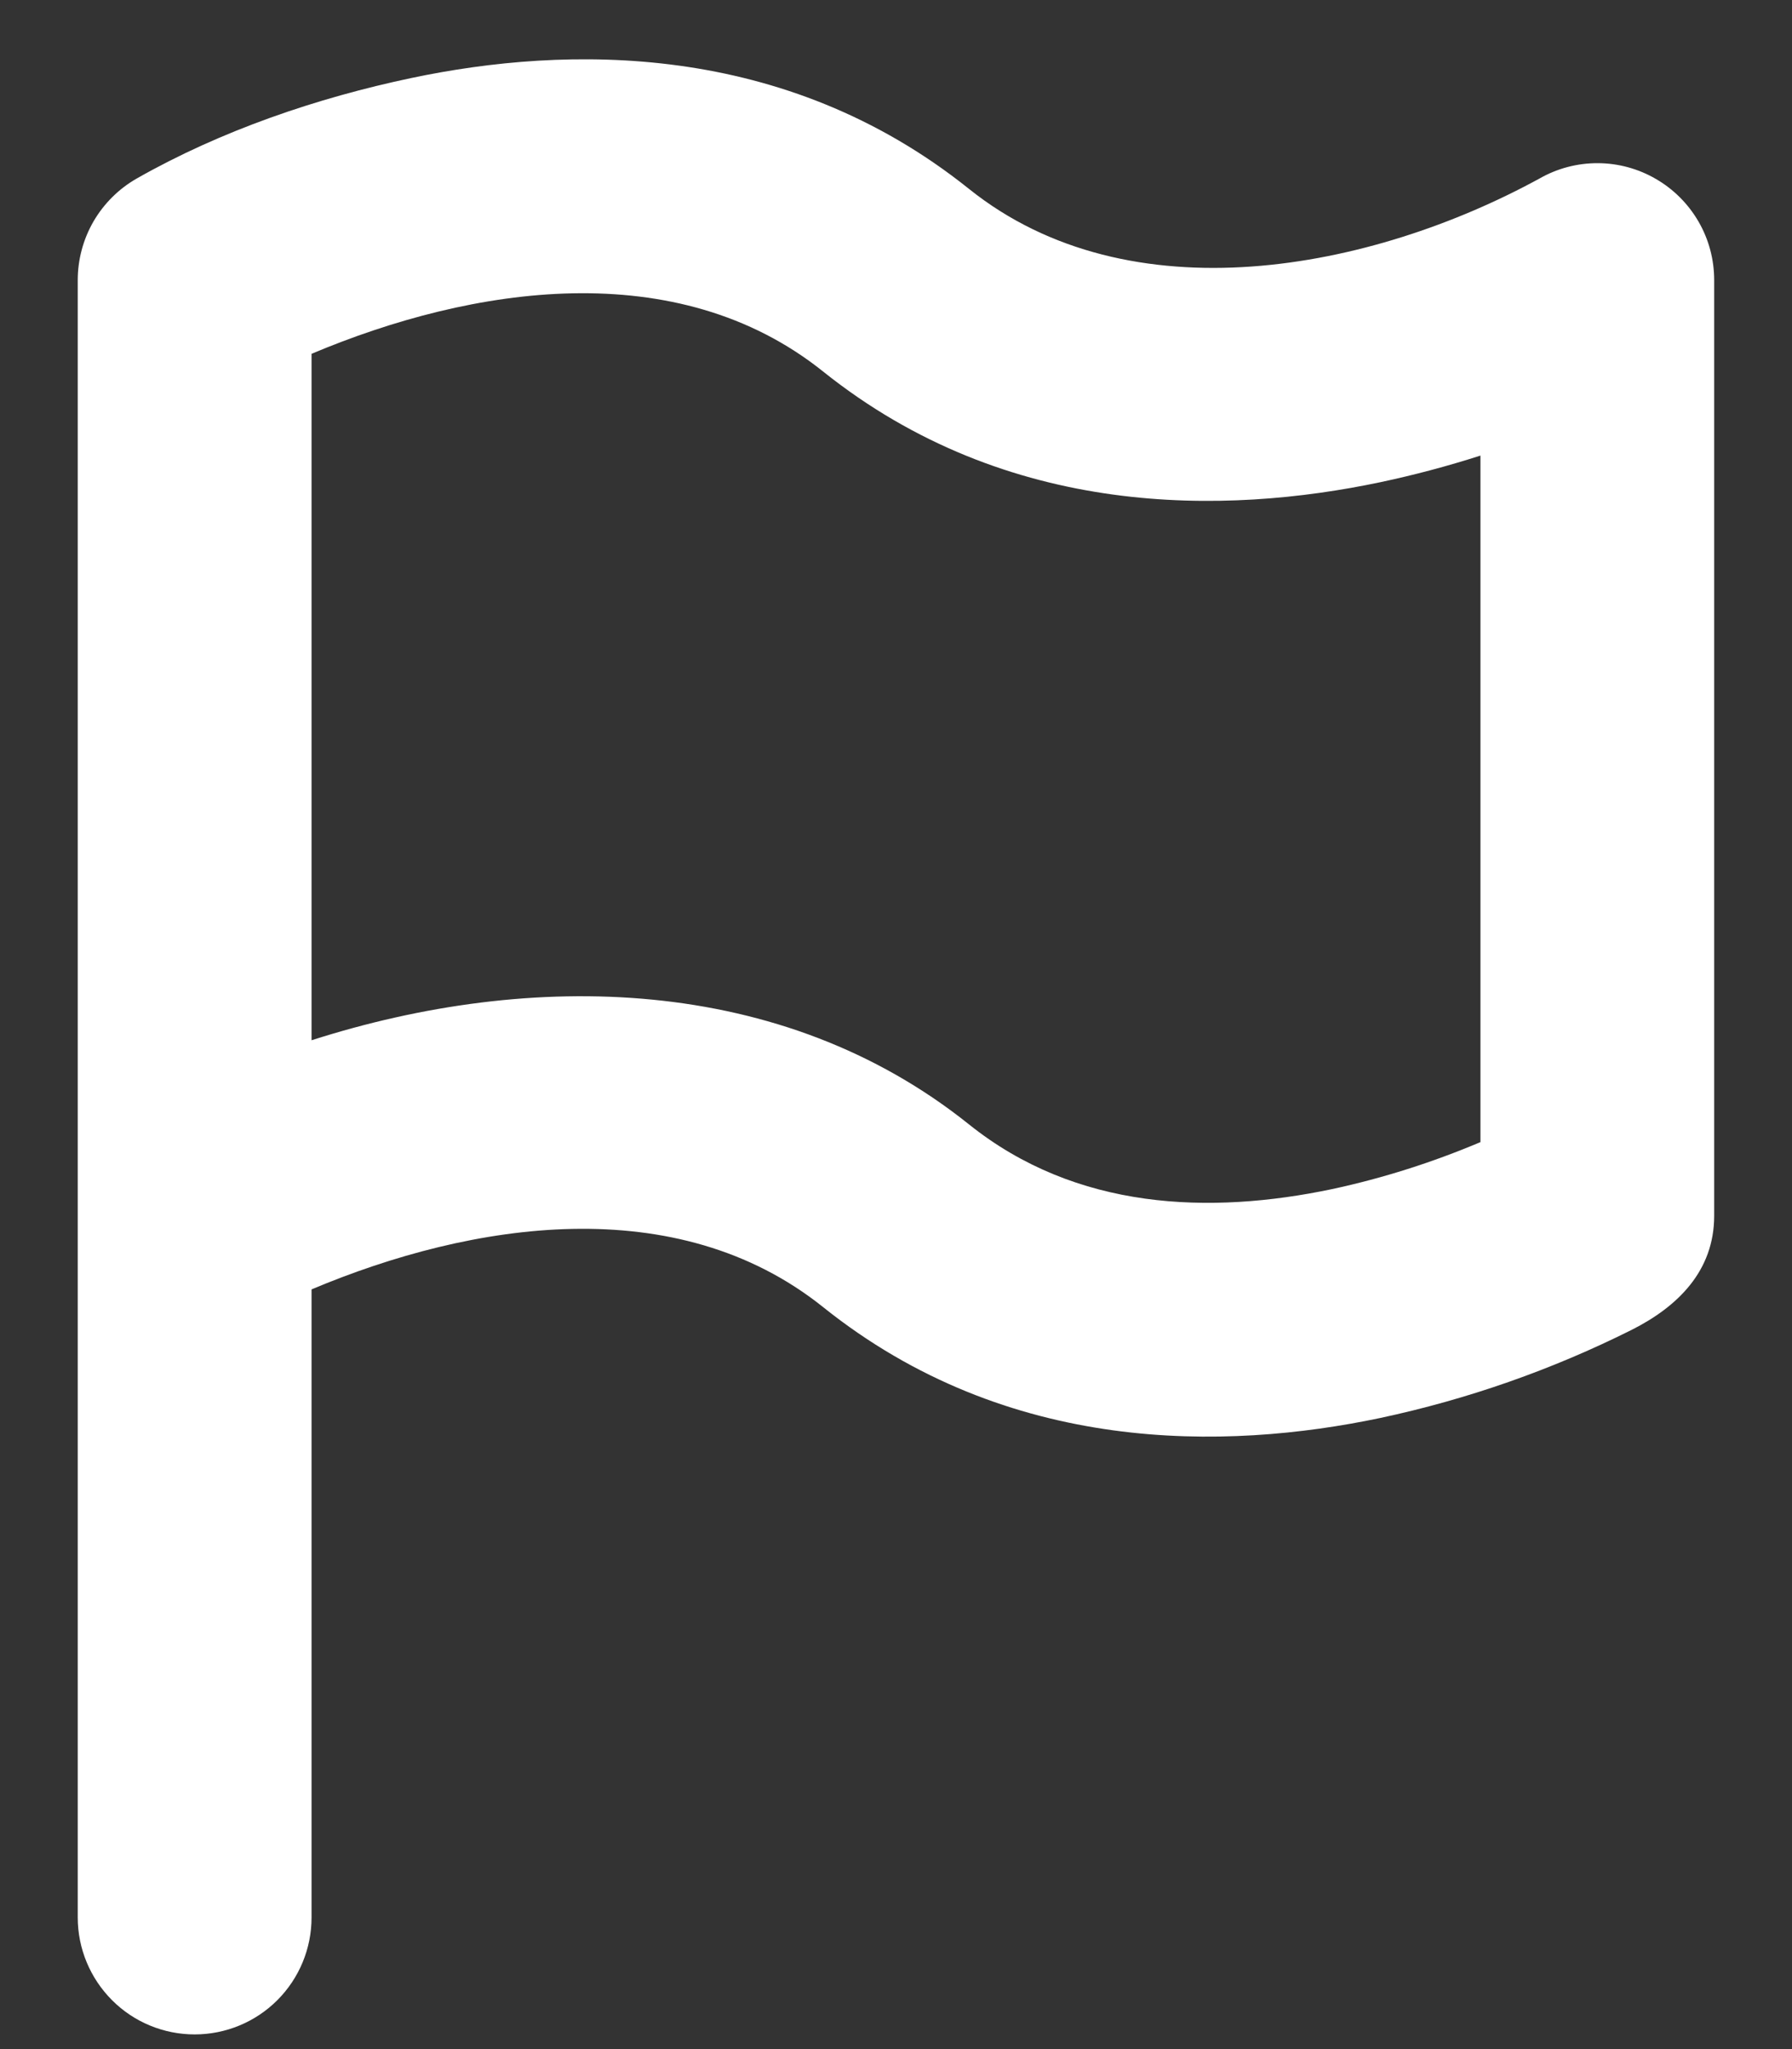 <svg width="21" height="24" viewBox="0 0 21 24" fill="none" xmlns="http://www.w3.org/2000/svg">
<rect x="0" y="0" width="21" height="24" fill="#333333" stroke="none"/>
<path fill-rule="evenodd" clip-rule="evenodd" d="M11.356 2.213C9.188 0.477 6.641 0.531 4.824 0.913C3.717 1.146 2.591 1.529 1.602 2.091C1.392 2.211 1.218 2.384 1.096 2.593C0.975 2.802 0.911 3.04 0.911 3.281V22.458C0.911 22.822 1.056 23.17 1.313 23.427C1.569 23.684 1.918 23.828 2.281 23.828C2.644 23.828 2.993 23.684 3.25 23.427C3.507 23.17 3.651 22.822 3.651 22.458V15.102C5.536 14.308 7.93 13.938 9.644 15.308C11.812 17.044 14.359 16.99 16.175 16.608C17.197 16.39 18.188 16.043 19.123 15.575C19.66 15.304 20.088 14.887 20.088 14.24V3.281C20.088 3.041 20.026 2.806 19.906 2.598C19.786 2.39 19.614 2.217 19.407 2.097C19.2 1.976 18.964 1.912 18.725 1.911C18.485 1.91 18.249 1.972 18.041 2.091C16.07 3.168 13.241 3.722 11.356 2.213ZM3.651 4.144V12.184C6.228 11.359 9.159 11.412 11.356 13.17C12.612 14.175 14.175 14.229 15.612 13.927C16.207 13.799 16.788 13.614 17.349 13.377V5.336C16.963 5.46 16.571 5.564 16.175 5.648C14.359 6.03 11.812 6.084 9.644 4.35C7.93 2.98 5.536 3.35 3.651 4.144Z" fill="white"/>
</svg>
